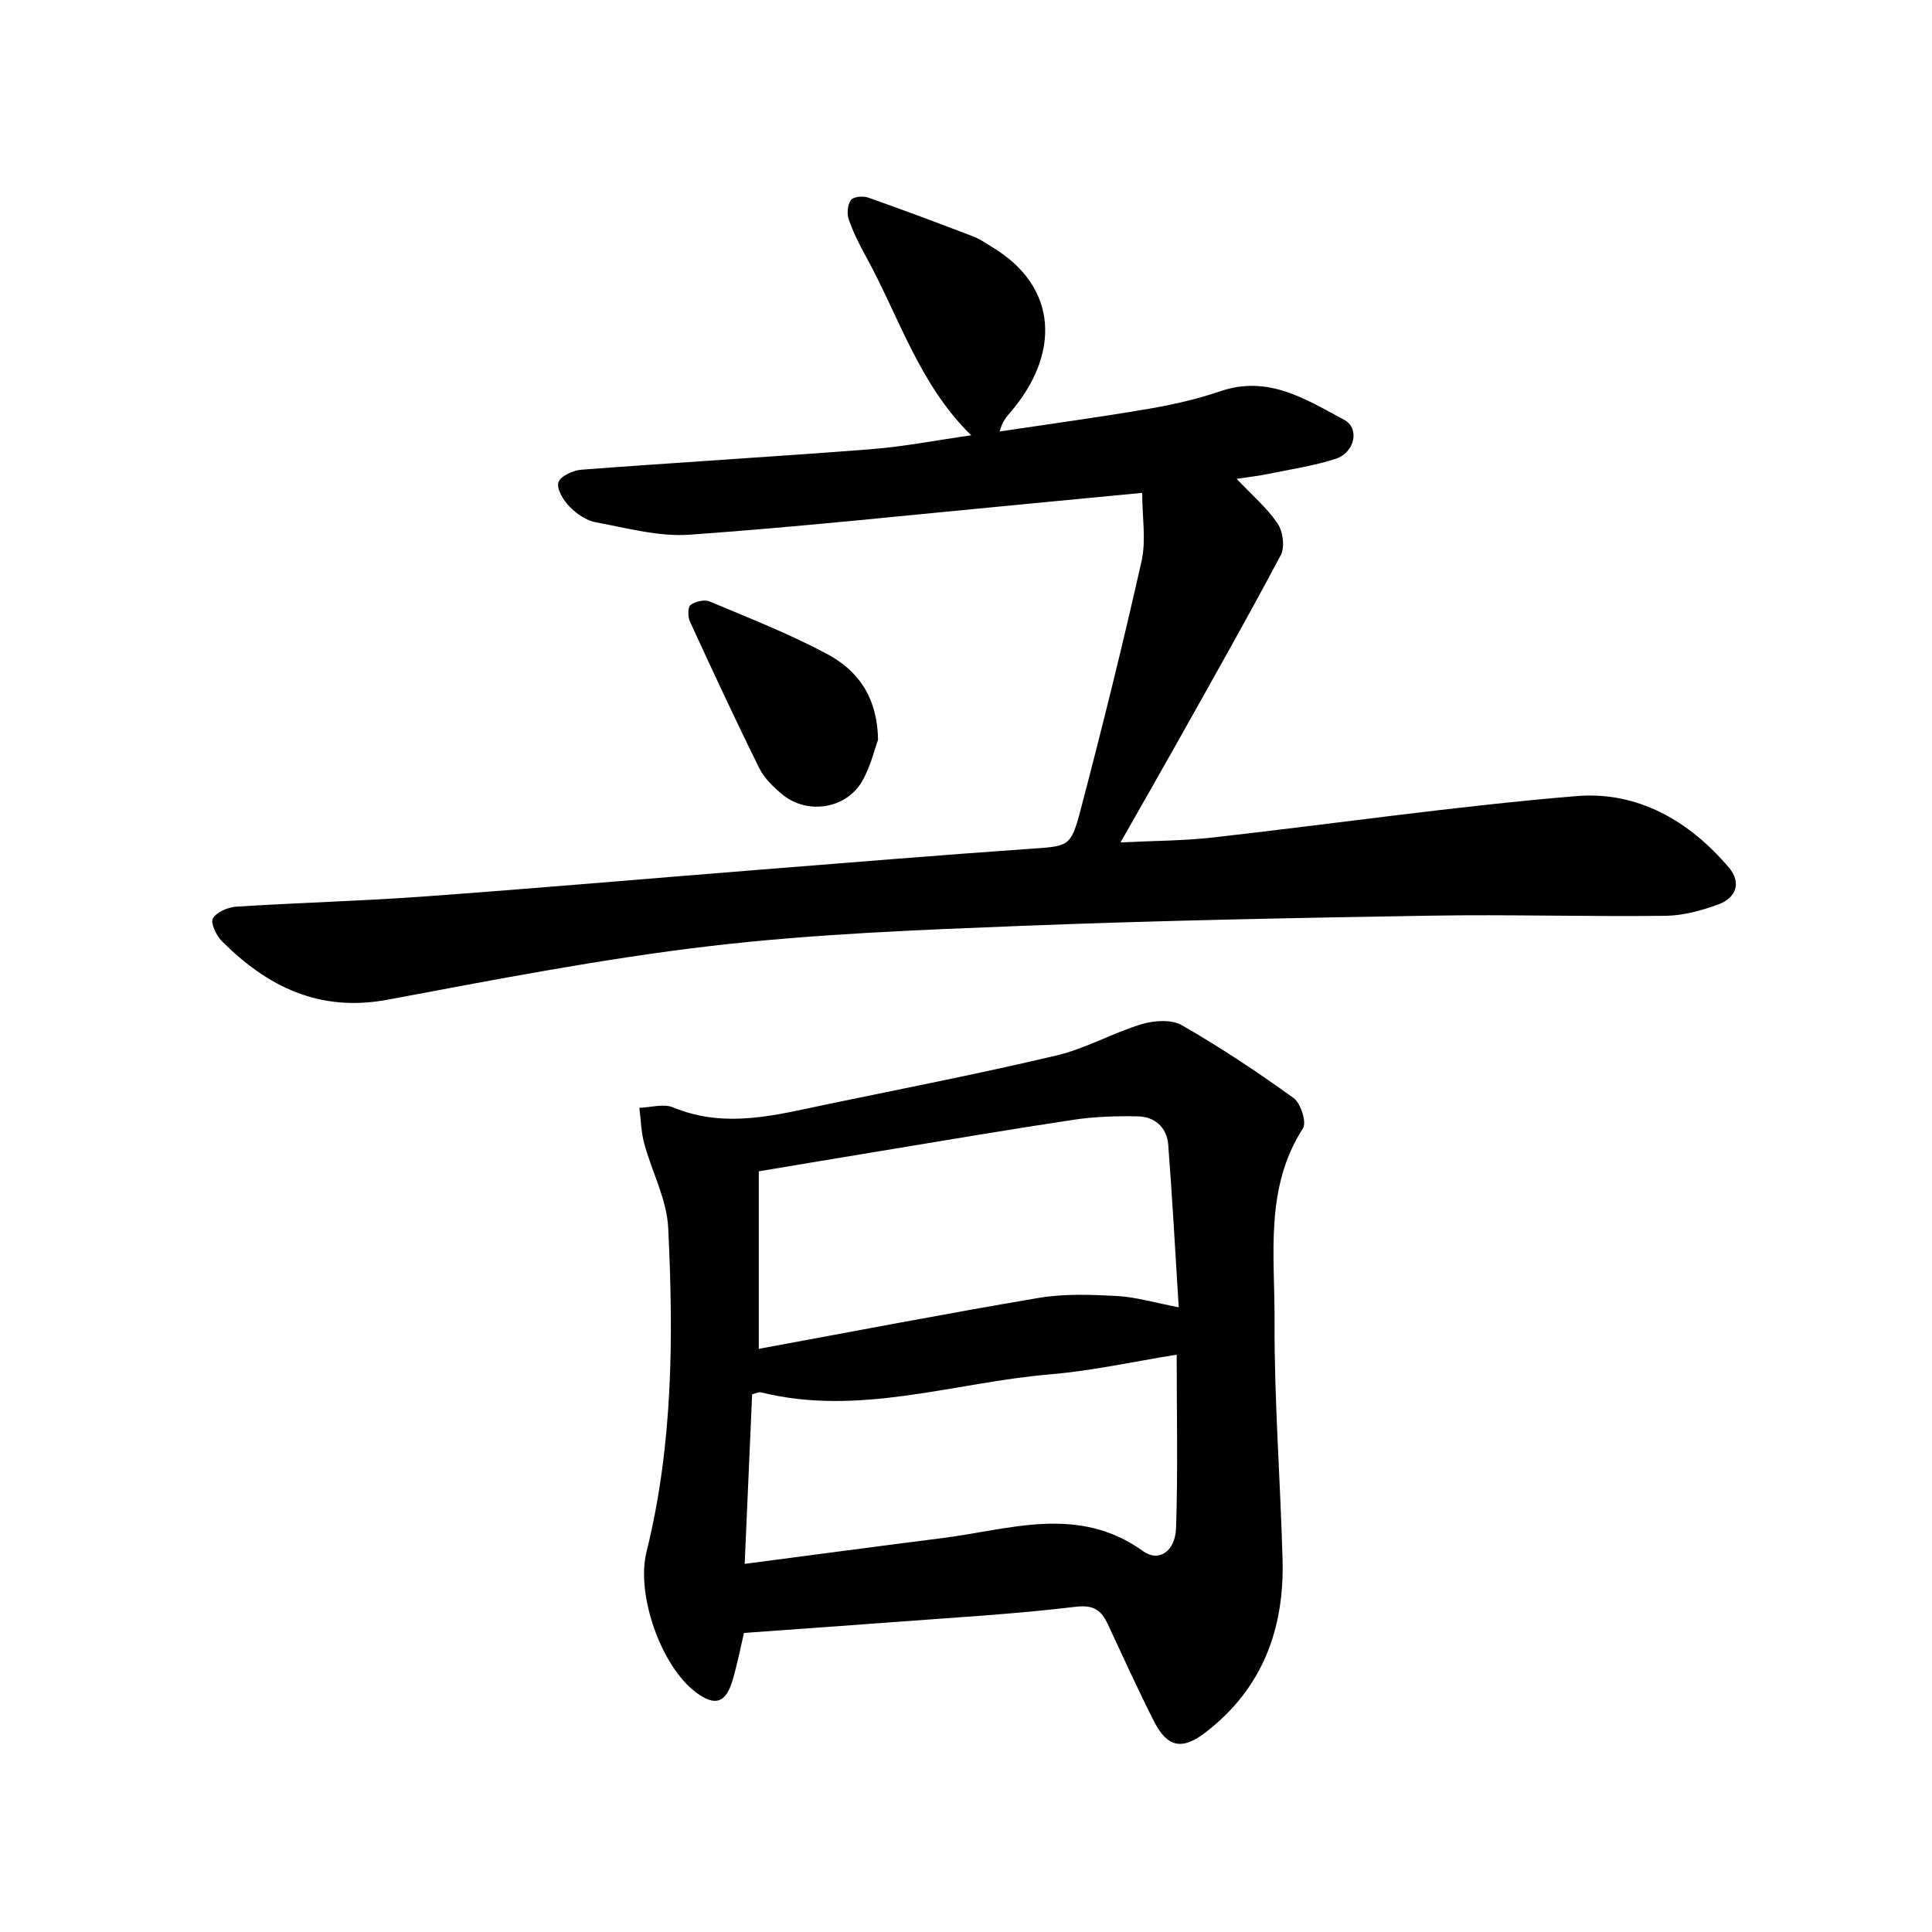 <svg enable-background="new 0 0 400 400" viewBox="0 0 400 400" xmlns="http://www.w3.org/2000/svg"><path d="m236.48 102.04c-9.1.87-17.29 1.67-25.47 2.44-22.73 2.15-45.43 4.61-68.2 6.22-6.41.46-13.03-1.38-19.47-2.57-1.97-.36-4-1.78-5.44-3.26-1.26-1.29-2.68-3.62-2.29-4.99.36-1.26 3-2.5 4.72-2.63 19.97-1.51 39.96-2.69 59.92-4.24 6.9-.54 13.73-1.88 20.83-2.89-10.81-10.55-14.96-24.63-21.85-37.11-1.35-2.45-2.62-5-3.52-7.64-.4-1.18-.22-3.02.48-3.97.51-.69 2.48-.86 3.53-.5 7.32 2.57 14.58 5.3 21.82 8.07 1.37.53 2.61 1.42 3.89 2.19 13.83 8.33 13.98 22.26 3.81 34.14-.84.98-1.72 1.93-2.27 4.03 10.28-1.54 20.59-2.94 30.84-4.69 5.03-.86 10.07-2.01 14.89-3.65 9.88-3.38 17.69 1.69 25.61 5.94 3.27 1.75 2.19 6.79-1.8 8.07-4.53 1.46-9.3 2.17-13.98 3.13-2.09.43-4.22.66-6.5 1.01 3.02 3.19 6.19 5.9 8.47 9.22 1.12 1.63 1.55 4.9.67 6.57-6.97 13.14-14.31 26.07-21.58 39.05-3.7 6.6-7.47 13.16-11.6 20.43 6.74-.34 12.94-.32 19.06-1.01 25.13-2.83 50.19-6.49 75.37-8.58 12.59-1.04 23.35 5.11 31.56 14.84 2.61 3.09 1.44 6.25-2.16 7.57-3.51 1.29-7.34 2.34-11.05 2.38-16.24.19-32.49-.3-48.73-.03-27.98.46-55.97 1-83.94 2.09-21.66.85-43.39 1.67-64.89 4.18-22.46 2.63-44.73 6.97-66.98 11.13-14.08 2.63-24.87-2.67-34.34-12.17-1.14-1.15-2.36-3.79-1.81-4.68.82-1.33 3.13-2.31 4.88-2.42 12.89-.82 25.81-1.16 38.69-2.09 23.28-1.69 46.53-3.72 69.8-5.57 18.49-1.47 36.97-2.99 55.47-4.29 8.34-.59 8.75-.27 10.8-8.06 4.5-17.12 8.76-34.31 12.64-51.58.95-4.31.12-9.06.12-14.08z"/><path d="m154.03 338.08c-.64 2.71-1.33 6.27-2.34 9.74-1.4 4.81-3.65 5.51-7.57 2.59-7.24-5.4-12.47-20.24-10.27-29.1 5.49-22.11 5.6-44.63 4.49-67.14-.29-5.87-3.38-11.57-4.96-17.41-.64-2.38-.69-4.93-1.01-7.4 2.34-.07 5.01-.91 6.98-.09 11 4.56 21.68 1.47 32.43-.75 15.67-3.25 31.39-6.31 46.96-10 6.04-1.43 11.63-4.66 17.61-6.47 2.58-.78 6.19-1.03 8.34.21 7.98 4.58 15.68 9.7 23.14 15.08 1.48 1.07 2.73 5.03 1.93 6.27-7.98 12.41-5.81 26.3-5.88 39.67-.08 16.54 1.21 33.08 1.66 49.62.39 14.37-4.16 26.69-15.91 35.75-4.81 3.71-7.91 3.23-10.69-2.24-3.37-6.62-6.43-13.41-9.59-20.15-1.38-2.93-2.92-4.05-6.77-3.58-12.8 1.54-25.71 2.25-38.58 3.23-9.66.73-19.34 1.4-29.97 2.17zm90.01-67.42c-.74-11.74-1.32-22.71-2.17-33.66-.28-3.57-2.75-5.8-6.3-5.87-4.42-.09-8.9.05-13.26.7-13.7 2.06-27.36 4.4-41.03 6.65-7.94 1.3-15.87 2.64-24.18 4.03v36.75c19.44-3.57 38.68-7.29 58-10.55 5.25-.88 10.75-.68 16.11-.39 3.88.2 7.7 1.36 12.83 2.34zm-.42 9.81c-8.93 1.43-17.5 3.34-26.17 4.07-19.94 1.68-39.57 8.8-59.94 3.72-.41-.1-.93.21-1.79.42-.5 11.29-.99 22.62-1.54 35.1 14.09-1.84 27.47-3.63 40.87-5.33 14.02-1.77 28.17-6.97 41.63 2.71 3.25 2.34 6.65.02 6.81-4.8.4-11.87.13-23.77.13-35.89z"/><path d="m181.79 153.17c-.73 1.97-1.55 5.59-3.34 8.65-3.32 5.66-11.28 6.88-16.39 2.73-1.89-1.54-3.81-3.4-4.87-5.53-4.96-10.02-9.67-20.16-14.34-30.32-.45-.98-.48-2.99.12-3.44.98-.74 2.88-1.19 3.96-.73 8.17 3.43 16.45 6.68 24.25 10.84 6.16 3.28 10.44 8.58 10.61 17.8z"/></svg>